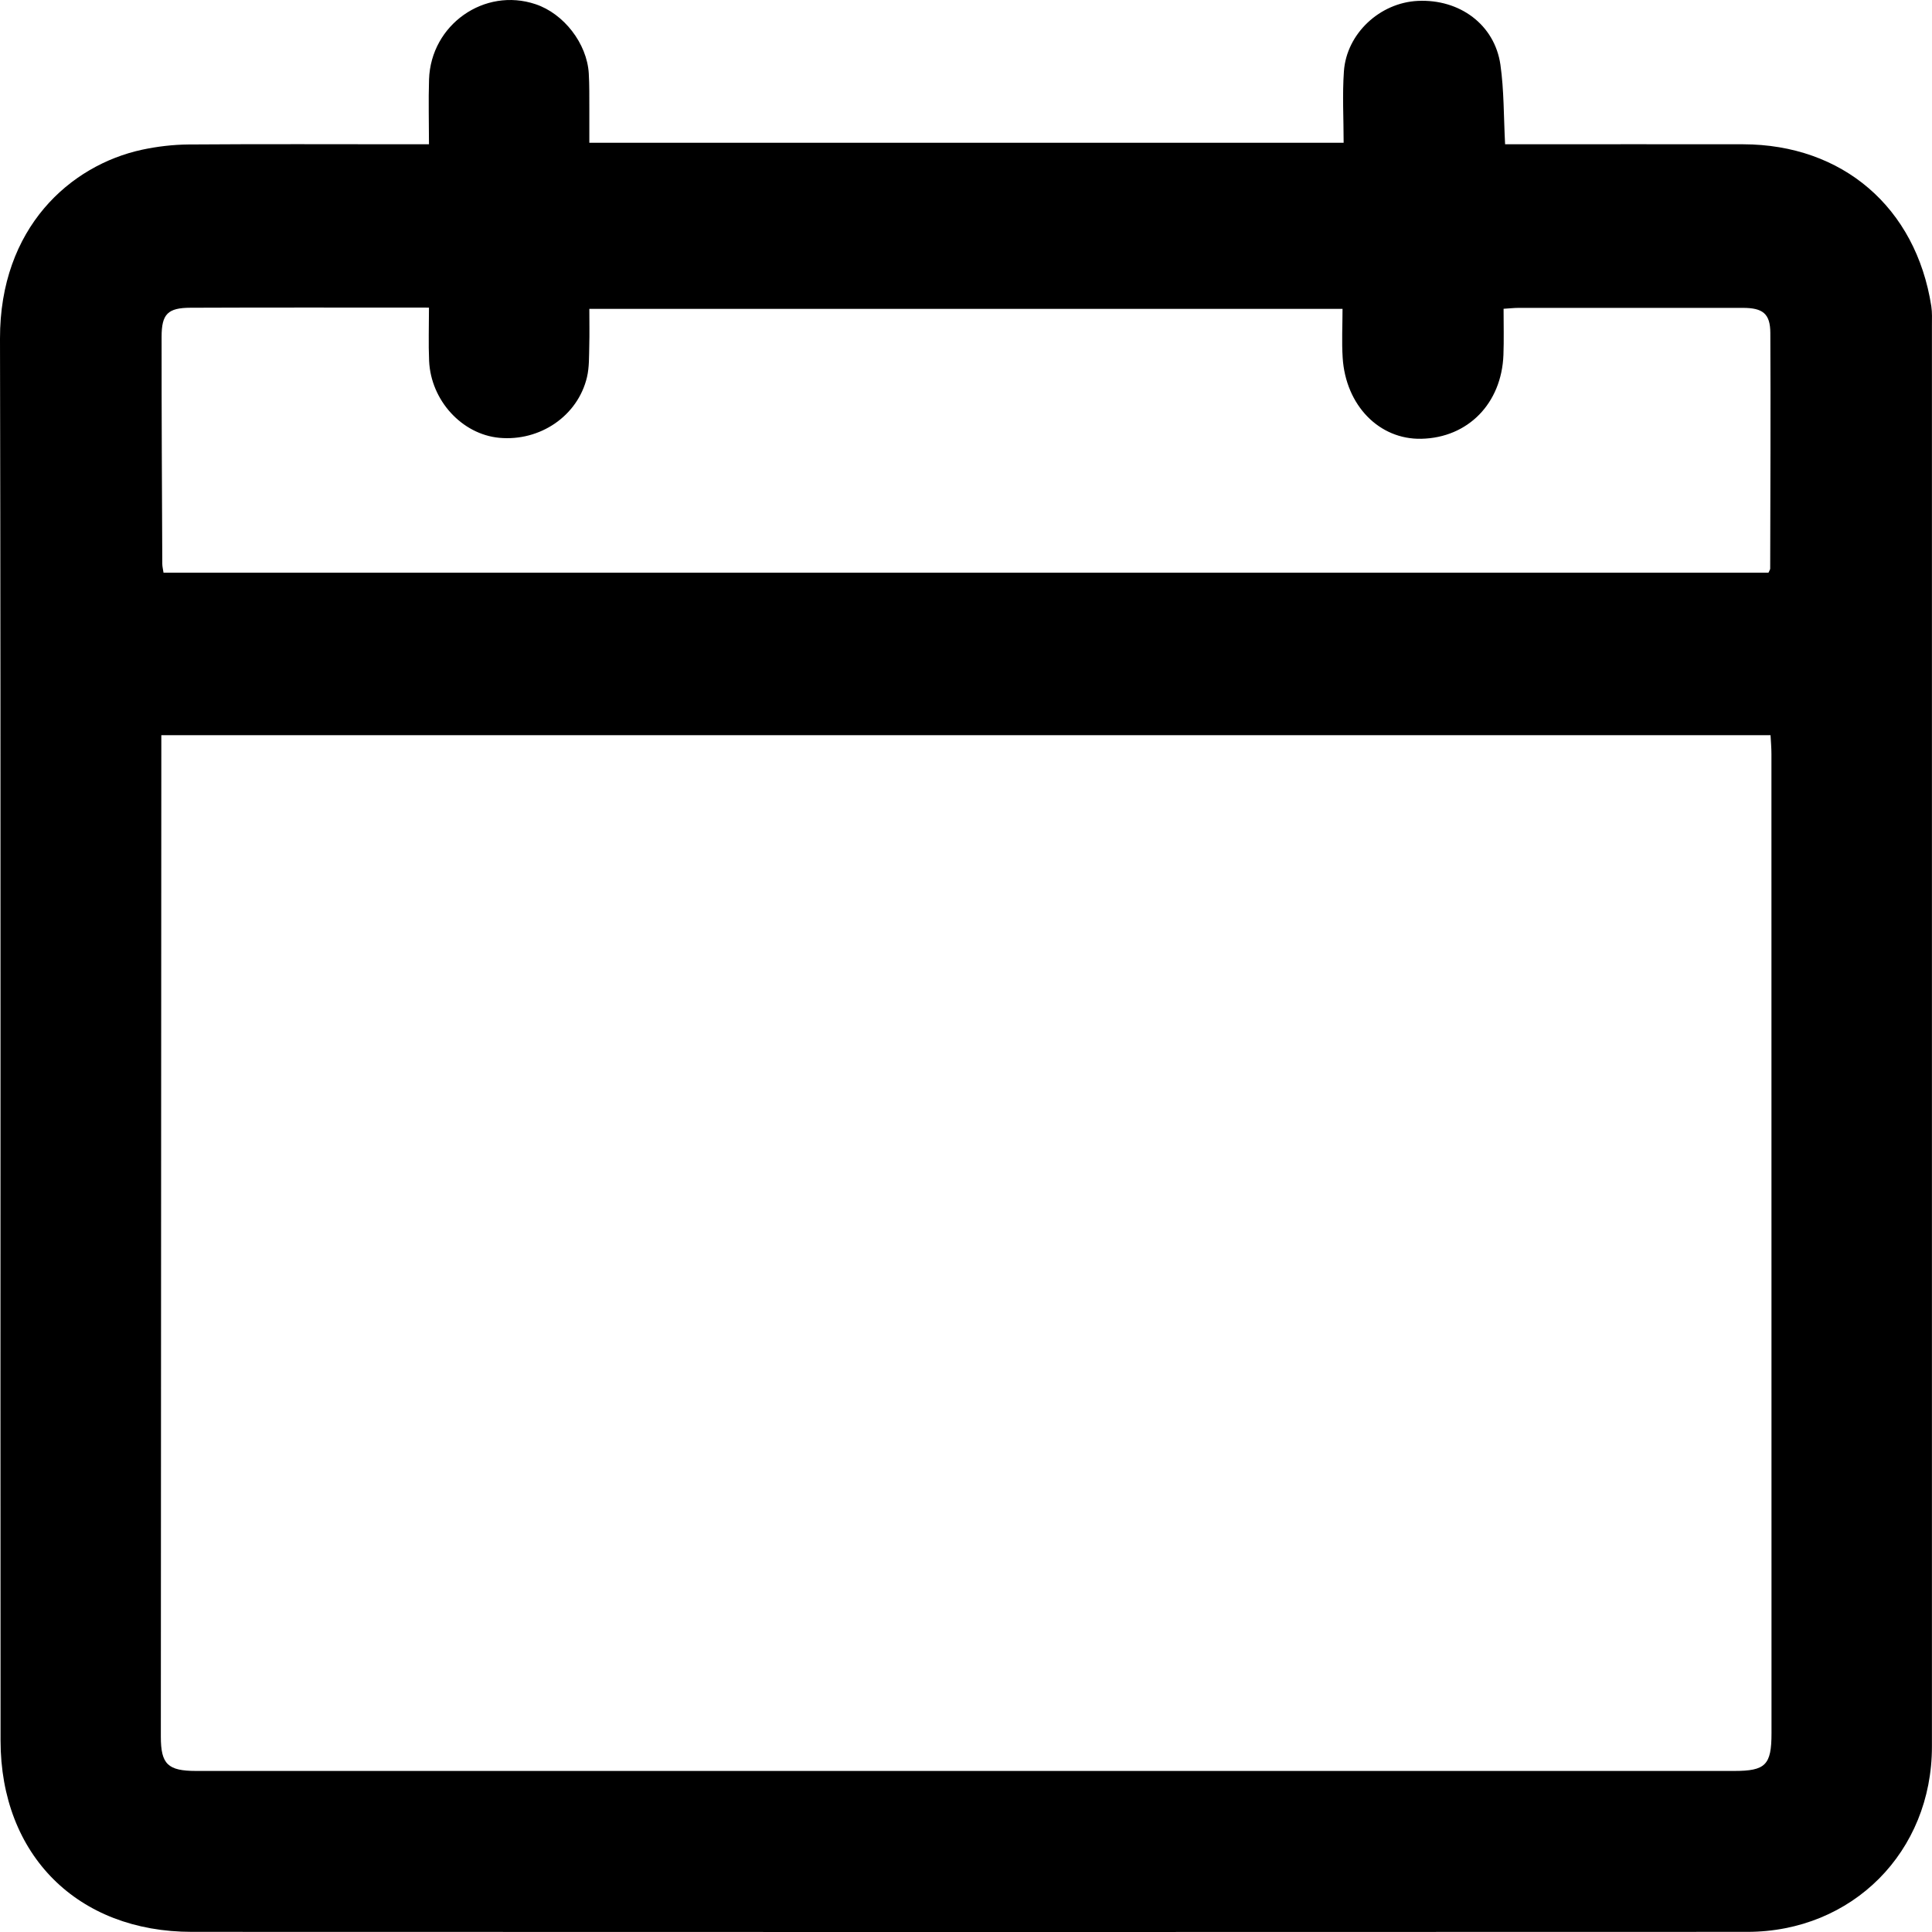 <?xml version="1.0" encoding="UTF-8"?>
<svg width="28px" height="28px" viewBox="0 0 28 28" version="1.1" xmlns="http://www.w3.org/2000/svg" xmlns:xlink="http://www.w3.org/1999/xlink">
    <!-- Generator: Sketch 61.2 (89653) - https://sketch.com -->
    <title>Group 3</title>
    <desc>Created with Sketch.</desc>
    <g id="Page-1" stroke="none" stroke-width="1" fill="none" fill-rule="evenodd">
        <g id="Kids-Calendar-Landing-Page---v2" transform="translate(-91, -415)" fill="#000000">
            <g id="Group-3" transform="translate(90.5, 415)">
                <path d="M19.957,4.476 L9.041,4.476 C9.041,4.665 9.045,4.84 9.04,5.015 C9.036,5.166 9.041,5.321 9.007,5.466 C8.874,6.029 8.325,6.4 7.735,6.345 C7.196,6.294 6.745,5.805 6.719,5.231 C6.708,4.981 6.717,4.731 6.717,4.458 C5.544,4.458 4.403,4.455 3.262,4.46 C2.931,4.461 2.842,4.551 2.842,4.882 C2.841,5.978 2.847,7.074 2.852,8.171 C2.852,8.211 2.863,8.252 2.87,8.3 L26.13,8.3 C26.143,8.27 26.155,8.255 26.155,8.24 C26.157,7.102 26.163,5.963 26.157,4.825 C26.156,4.545 26.047,4.462 25.76,4.462 C24.676,4.461 23.591,4.461 22.507,4.462 C22.443,4.462 22.378,4.47 22.291,4.475 C22.291,4.708 22.297,4.925 22.289,5.142 C22.263,5.847 21.775,6.344 21.1,6.359 C20.49,6.373 20.003,5.877 19.959,5.185 C19.944,4.951 19.957,4.716 19.957,4.476 L19.957,4.476 Z M2.838,10.655 L2.838,10.975 C2.836,15.706 2.834,20.437 2.831,25.168 C2.831,25.568 2.931,25.666 3.345,25.666 C10.774,25.666 18.203,25.666 25.631,25.666 C26.088,25.666 26.174,25.58 26.174,25.119 C26.174,20.388 26.174,15.657 26.173,10.925 C26.173,10.837 26.165,10.749 26.16,10.655 L2.838,10.655 Z M19.973,2.069 C19.973,1.72 19.953,1.375 19.977,1.033 C20.016,0.485 20.499,0.039 21.048,0.013 C21.655,-0.016 22.161,0.357 22.245,0.937 C22.298,1.308 22.292,1.688 22.313,2.091 L22.586,2.091 C23.645,2.091 24.704,2.089 25.763,2.091 C27.206,2.094 28.267,3.007 28.49,4.438 C28.504,4.529 28.499,4.623 28.499,4.716 C28.499,11.581 28.5,18.446 28.499,25.312 C28.499,26.838 27.346,27.998 25.821,27.998 C18.308,28.001 10.794,28.001 3.281,27.998 C1.626,27.998 0.509,26.887 0.508,25.225 C0.503,18.452 0.514,11.68 0.5,4.908 C0.497,3.299 1.52,2.395 2.558,2.17 C2.778,2.123 3.006,2.096 3.23,2.094 C4.289,2.086 5.348,2.091 6.407,2.091 L6.717,2.091 C6.717,1.768 6.708,1.459 6.718,1.151 C6.744,0.357 7.521,-0.188 8.262,0.061 C8.672,0.198 9.007,0.631 9.033,1.064 C9.043,1.233 9.04,1.402 9.041,1.57 C9.042,1.73 9.041,1.889 9.041,2.069 L19.973,2.069 Z" id="Fill-1"></path>
            </g>
        </g>
    </g>
</svg>